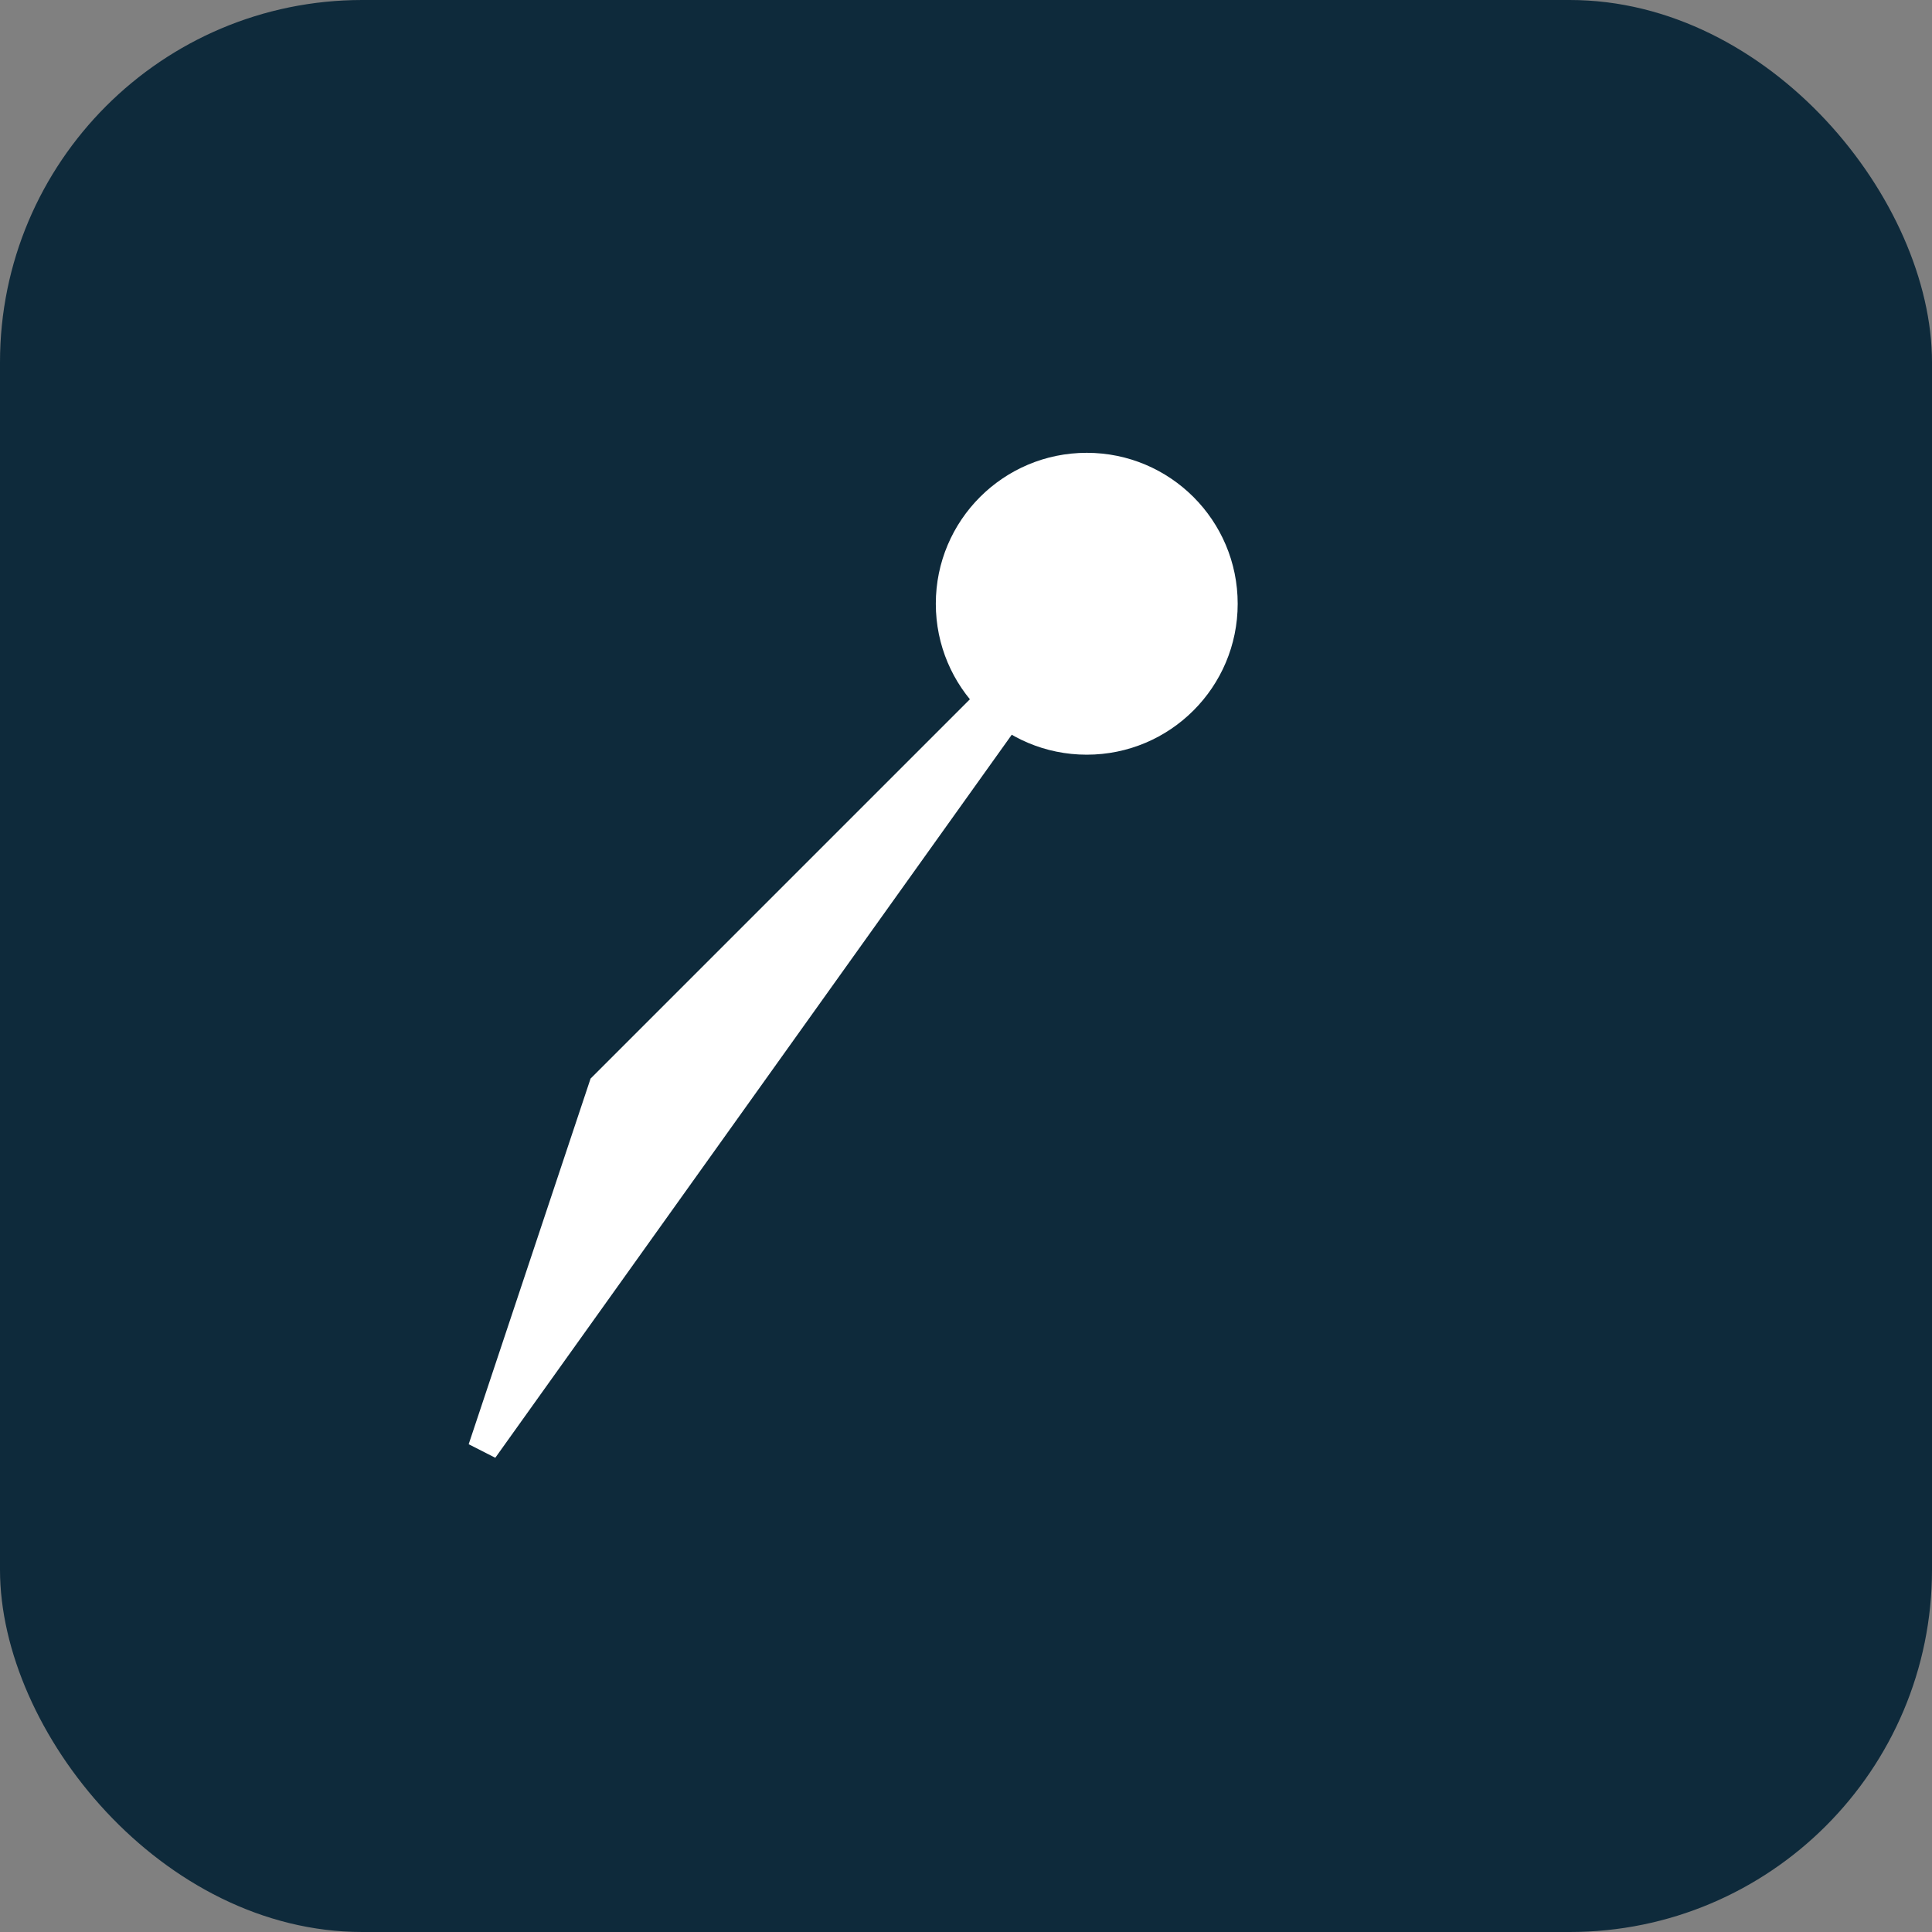 <svg xmlns="http://www.w3.org/2000/svg" width="32" height="32" viewBox="0 0 32 32">
  <rect x="0" y="0" width="32" height="32" fill="#808080" stroke="none"/>
  <!-- Dark blue background square with rounded corners -->
  <rect width="32" height="32" rx="6" ry="6" fill="#0e2a3b"/>
  
  <!-- White arrow and dot, similar to the logo -->
  <circle cx="18" cy="10" r="2.5" fill="white" />
  <path d="M8 24 L18 10 L10 18 Z" fill="white" stroke="white" stroke-width="0.5" />
</svg>